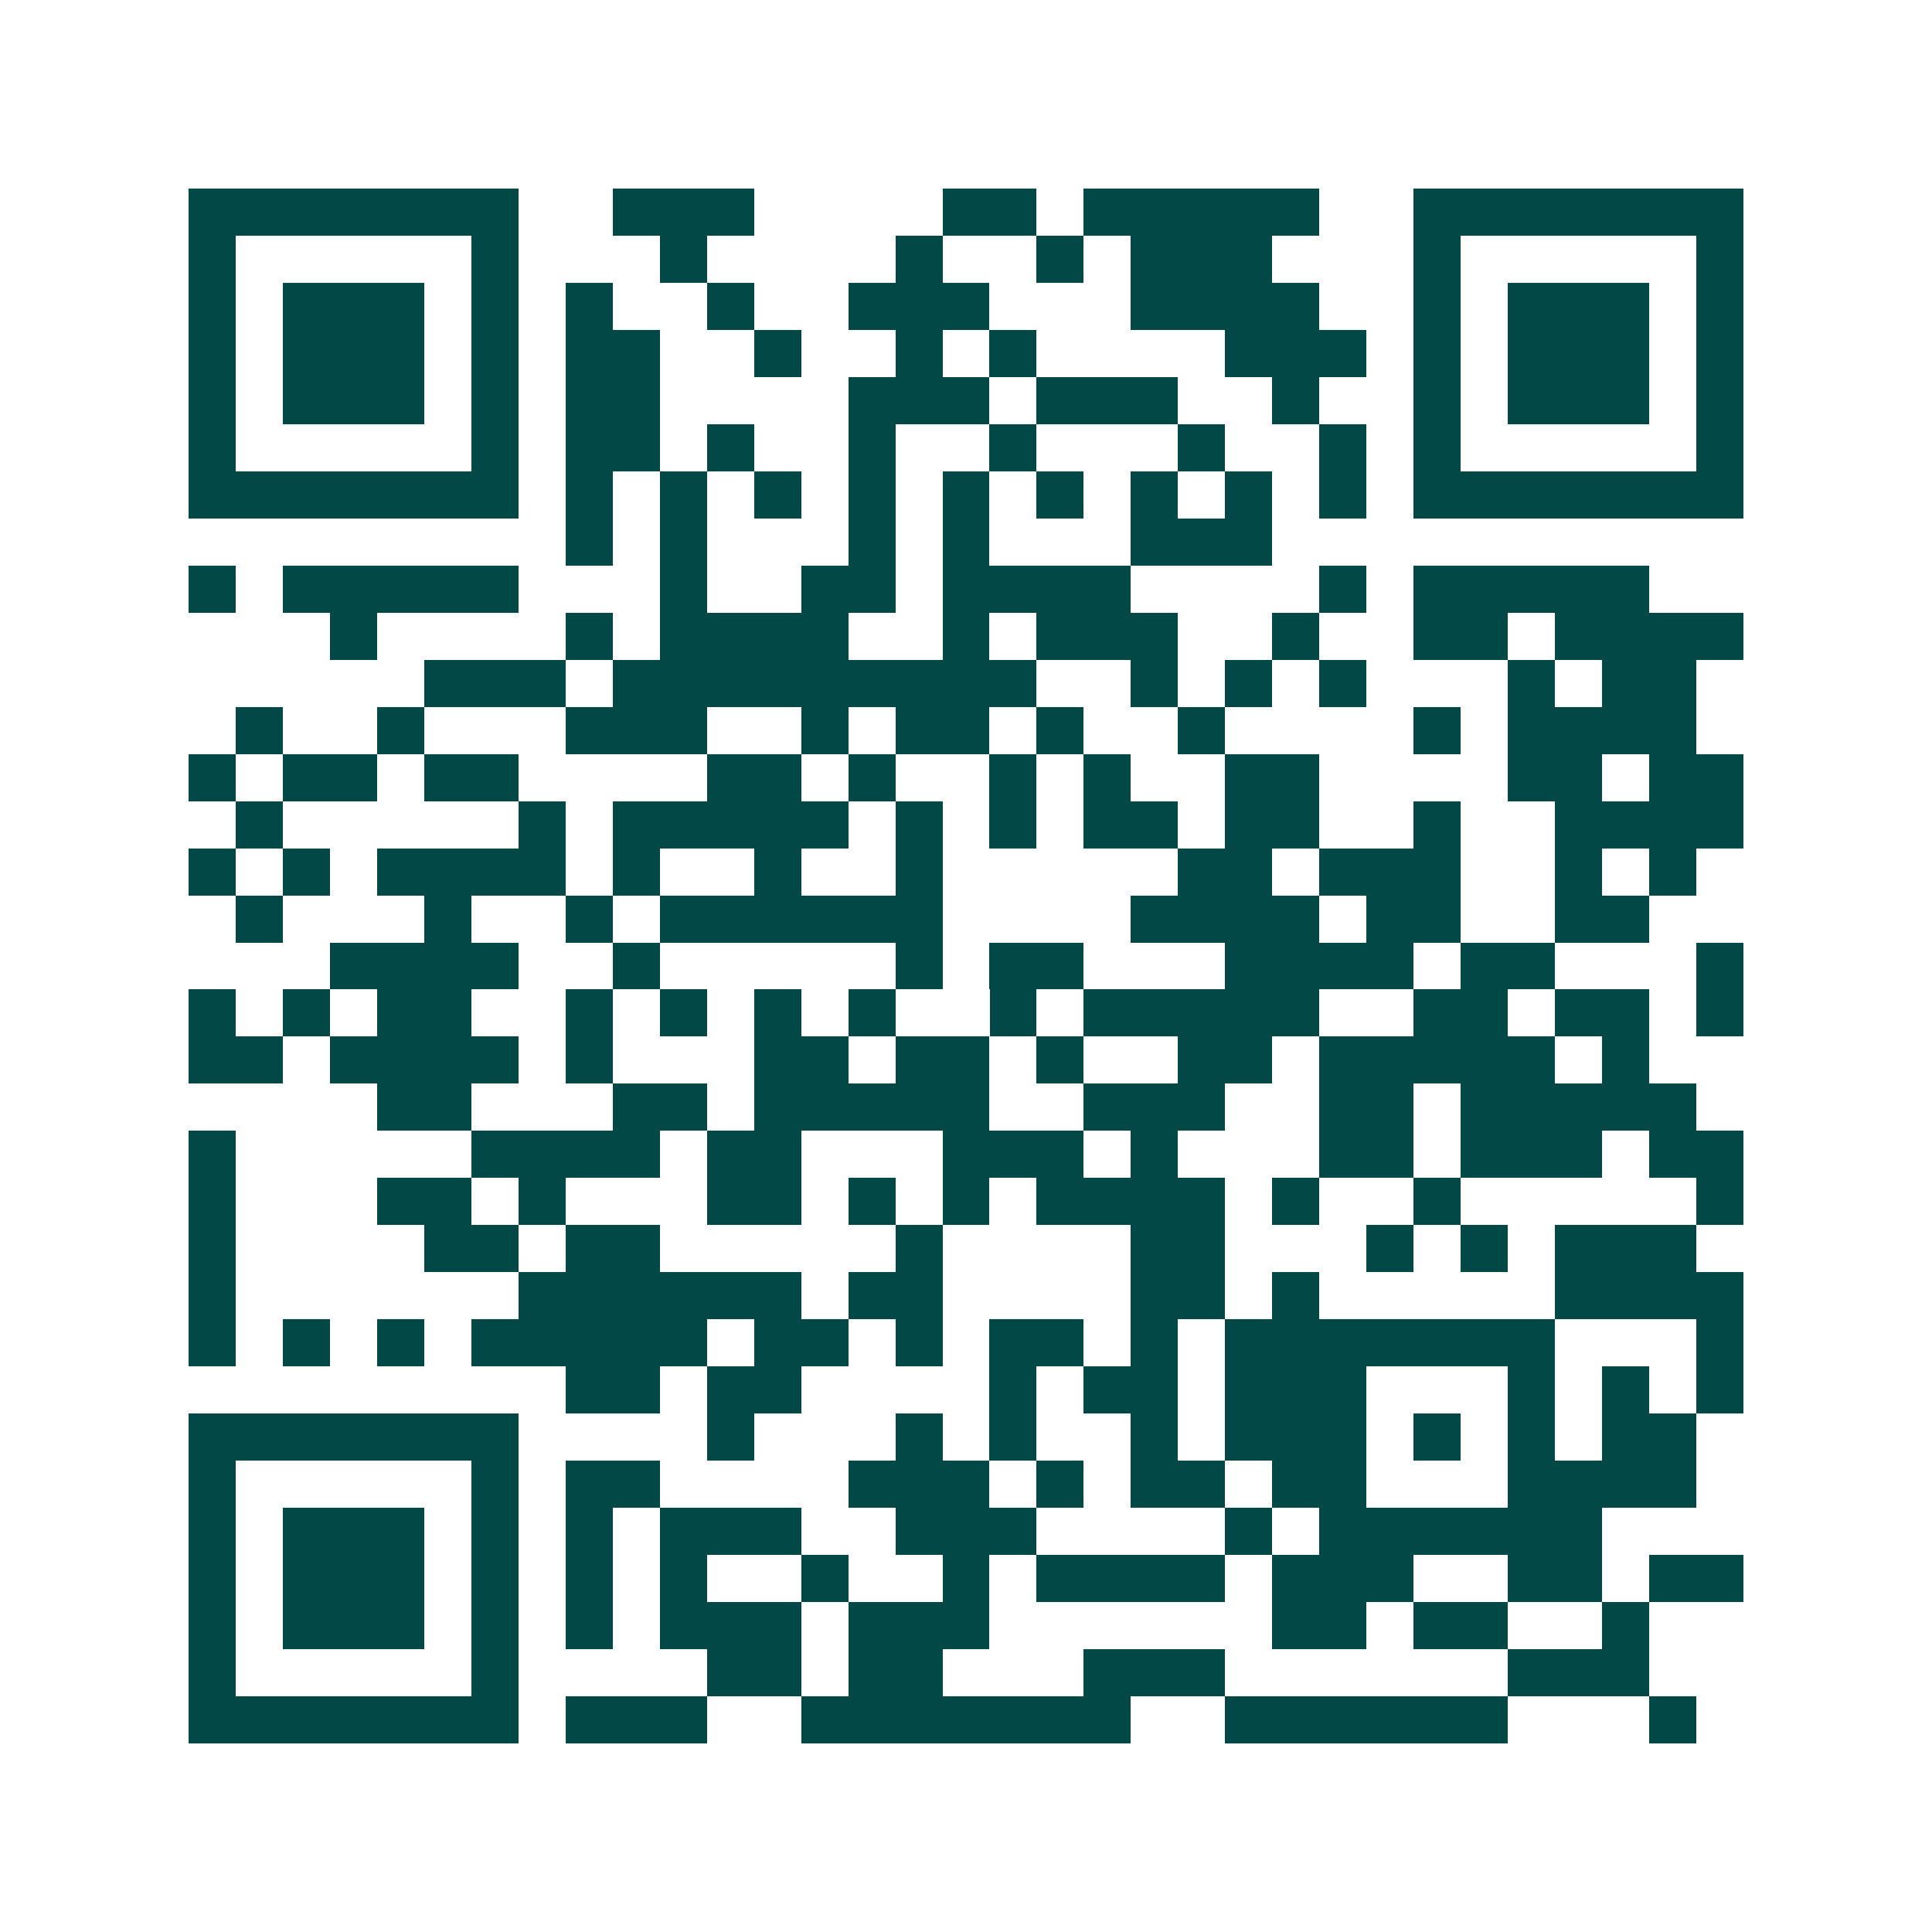 <svg xmlns="http://www.w3.org/2000/svg" width="200" height="200" viewBox="0 0 41 41" shape-rendering="crispEdges"><path fill="#ffffff" d="M0 0h41v41H0z"/><path stroke="#014847" d="M4 4.5h7m2 0h3m4 0h2m1 0h5m2 0h7M4 5.5h1m5 0h1m3 0h1m4 0h1m2 0h1m1 0h3m3 0h1m5 0h1M4 6.5h1m1 0h3m1 0h1m1 0h1m2 0h1m2 0h3m3 0h4m2 0h1m1 0h3m1 0h1M4 7.5h1m1 0h3m1 0h1m1 0h2m2 0h1m2 0h1m1 0h1m4 0h3m1 0h1m1 0h3m1 0h1M4 8.5h1m1 0h3m1 0h1m1 0h2m4 0h3m1 0h3m2 0h1m2 0h1m1 0h3m1 0h1M4 9.5h1m5 0h1m1 0h2m1 0h1m2 0h1m2 0h1m3 0h1m2 0h1m1 0h1m5 0h1M4 10.5h7m1 0h1m1 0h1m1 0h1m1 0h1m1 0h1m1 0h1m1 0h1m1 0h1m1 0h1m1 0h7M12 11.5h1m1 0h1m3 0h1m1 0h1m3 0h3M4 12.5h1m1 0h5m3 0h1m2 0h2m1 0h4m4 0h1m1 0h5M7 13.5h1m4 0h1m1 0h4m2 0h1m1 0h3m2 0h1m2 0h2m1 0h4M9 14.5h3m1 0h9m2 0h1m1 0h1m1 0h1m3 0h1m1 0h2M5 15.5h1m2 0h1m3 0h3m2 0h1m1 0h2m1 0h1m2 0h1m4 0h1m1 0h4M4 16.5h1m1 0h2m1 0h2m4 0h2m1 0h1m2 0h1m1 0h1m2 0h2m4 0h2m1 0h2M5 17.5h1m5 0h1m1 0h5m1 0h1m1 0h1m1 0h2m1 0h2m2 0h1m2 0h4M4 18.5h1m1 0h1m1 0h4m1 0h1m2 0h1m2 0h1m5 0h2m1 0h3m2 0h1m1 0h1M5 19.5h1m3 0h1m2 0h1m1 0h6m4 0h4m1 0h2m2 0h2M7 20.5h4m2 0h1m5 0h1m1 0h2m3 0h4m1 0h2m3 0h1M4 21.5h1m1 0h1m1 0h2m2 0h1m1 0h1m1 0h1m1 0h1m2 0h1m1 0h5m2 0h2m1 0h2m1 0h1M4 22.5h2m1 0h4m1 0h1m3 0h2m1 0h2m1 0h1m2 0h2m1 0h5m1 0h1M8 23.5h2m3 0h2m1 0h5m2 0h3m2 0h2m1 0h5M4 24.5h1m5 0h4m1 0h2m3 0h3m1 0h1m3 0h2m1 0h3m1 0h2M4 25.5h1m3 0h2m1 0h1m3 0h2m1 0h1m1 0h1m1 0h4m1 0h1m2 0h1m5 0h1M4 26.5h1m4 0h2m1 0h2m5 0h1m4 0h2m3 0h1m1 0h1m1 0h3M4 27.5h1m6 0h6m1 0h2m4 0h2m1 0h1m5 0h4M4 28.5h1m1 0h1m1 0h1m1 0h5m1 0h2m1 0h1m1 0h2m1 0h1m1 0h7m3 0h1M12 29.5h2m1 0h2m4 0h1m1 0h2m1 0h3m3 0h1m1 0h1m1 0h1M4 30.5h7m4 0h1m3 0h1m1 0h1m2 0h1m1 0h3m1 0h1m1 0h1m1 0h2M4 31.5h1m5 0h1m1 0h2m4 0h3m1 0h1m1 0h2m1 0h2m3 0h4M4 32.5h1m1 0h3m1 0h1m1 0h1m1 0h3m2 0h3m4 0h1m1 0h6M4 33.5h1m1 0h3m1 0h1m1 0h1m1 0h1m2 0h1m2 0h1m1 0h4m1 0h3m2 0h2m1 0h2M4 34.5h1m1 0h3m1 0h1m1 0h1m1 0h3m1 0h3m6 0h2m1 0h2m2 0h1M4 35.5h1m5 0h1m4 0h2m1 0h2m3 0h3m6 0h3M4 36.5h7m1 0h3m2 0h7m2 0h6m3 0h1"/></svg>
